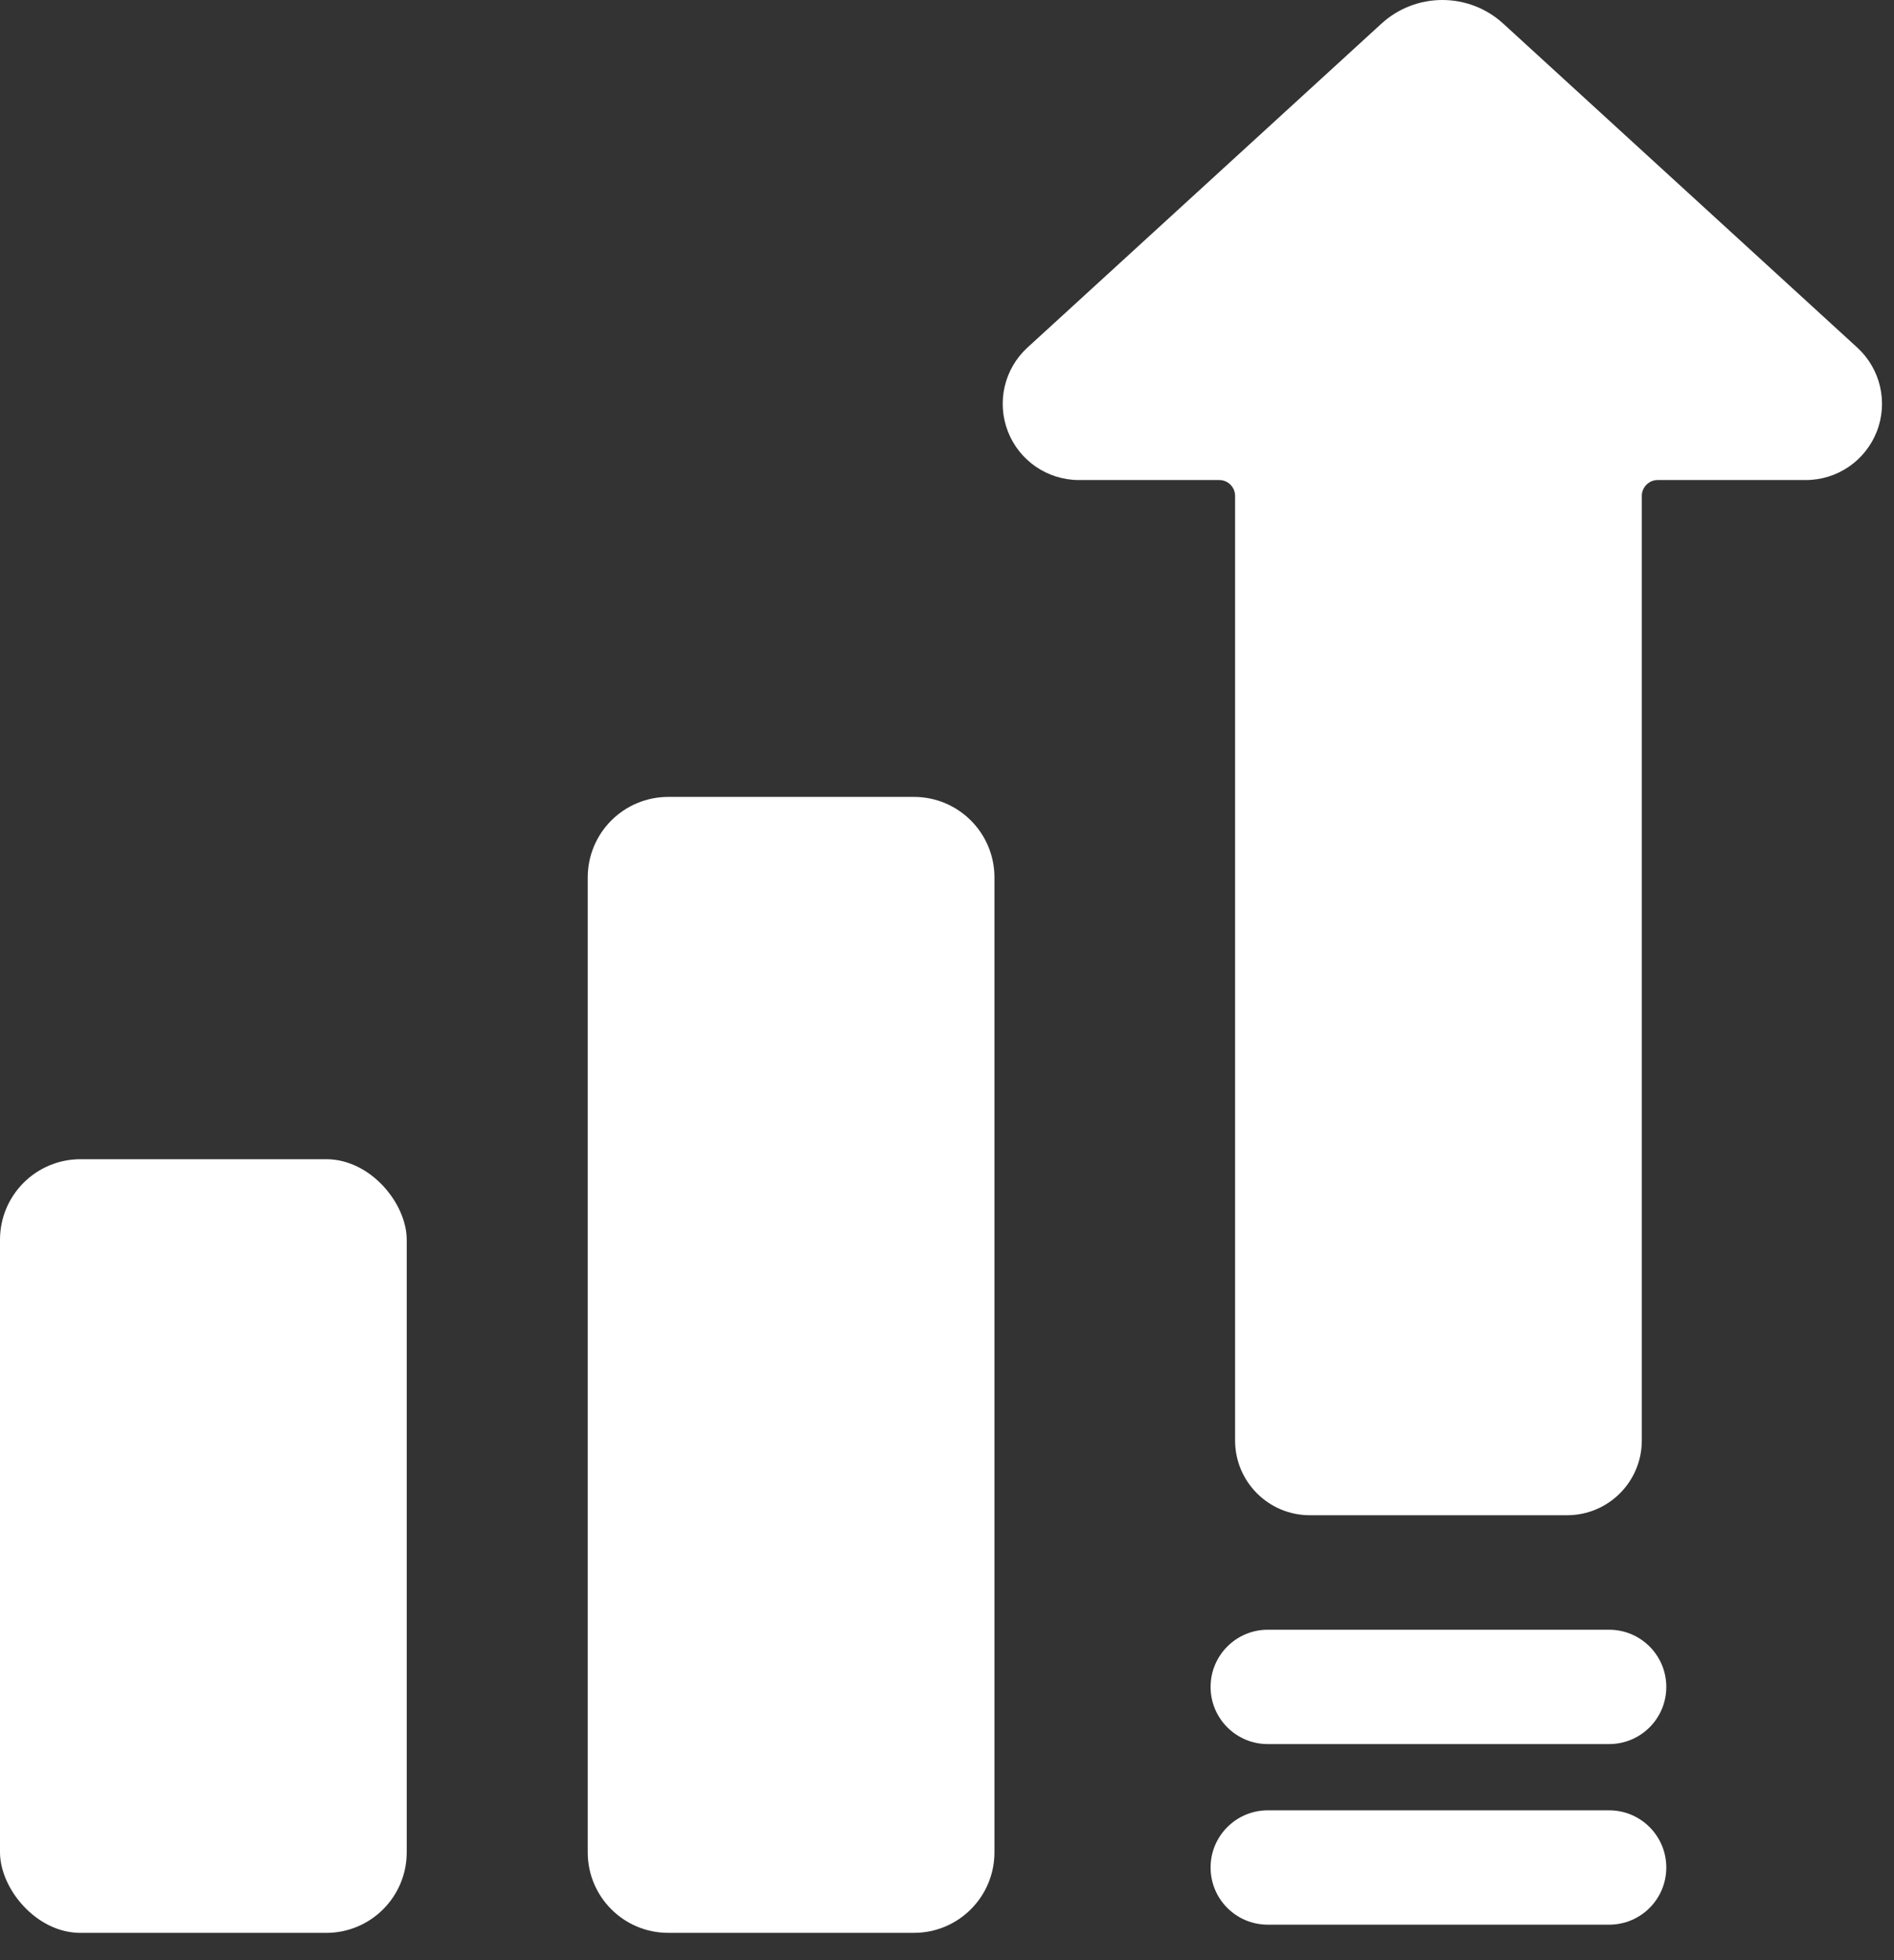 <?xml version="1.0" encoding="UTF-8"?>
<svg width="58px" height="60px" viewBox="0 0 58 60" version="1.1" xmlns="http://www.w3.org/2000/svg" xmlns:xlink="http://www.w3.org/1999/xlink">
    <rect x="0" y="0" width="58" height="60" fill="#333333" stroke="none"/>
    <title>6843047_business_development_financial_growing_growth_icon</title>
    <g id="Page-1" stroke="none" stroke-width="1" fill="none" fill-rule="evenodd">
        <g id="6843047_business_development_financial_growing_growth_icon" fill="#FFFFFF" fill-rule="nonzero">
            <path d="M56.874,10.638 L56.874,10.638 L46.047,0.735 C44.987,-0.245 43.352,-0.245 42.292,0.735 L31.465,10.638 C30.754,11.288 30.516,12.307 30.864,13.205 C31.212,14.102 32.076,14.694 33.039,14.694 L37.337,14.694 C37.605,14.694 37.822,14.912 37.822,15.179 L37.822,44.095 C37.824,45.357 38.846,46.38 40.108,46.381 L47.991,46.381 C49.253,46.38 50.276,45.357 50.277,44.095 L50.277,15.179 C50.278,14.912 50.495,14.694 50.763,14.694 L55.3,14.694 C56.263,14.694 57.126,14.102 57.475,13.205 C57.823,12.307 57.585,11.288 56.874,10.638 L56.874,10.638 Z" id="Path"></path>
            <path d="M49.277,55.414 L38.822,55.414 C37.856,55.414 37.072,56.198 37.072,57.164 C37.072,58.131 37.856,58.914 38.822,58.914 L49.277,58.914 C50.244,58.914 51.027,58.131 51.027,57.164 C51.027,56.198 50.244,55.414 49.277,55.414 Z" id="Path"></path>
            <path d="M49.277,49.886 L38.822,49.886 C37.856,49.886 37.072,50.67 37.072,51.636 C37.072,52.603 37.856,53.386 38.822,53.386 L49.277,53.386 C50.244,53.386 51.027,52.603 51.027,51.636 C51.027,50.67 50.244,49.886 49.277,49.886 L49.277,49.886 Z" id="Path"></path>
            <rect id="Rectangle" x="-3.55271368e-15" y="35.483" width="12.455" height="23.682" rx="2.465"></rect>
            <path d="M20.462,24.393 L27.988,24.393 C29.35,24.393 30.453,25.497 30.453,26.858 L30.453,56.699 C30.453,58.061 29.35,59.164 27.988,59.164 L20.462,59.164 C19.101,59.164 17.998,58.061 17.998,56.699 L17.998,26.858 C17.998,26.204 18.257,25.577 18.72,25.115 C19.182,24.653 19.809,24.393 20.462,24.393 Z" id="Path"></path>
        </g>
    </g>
</svg>